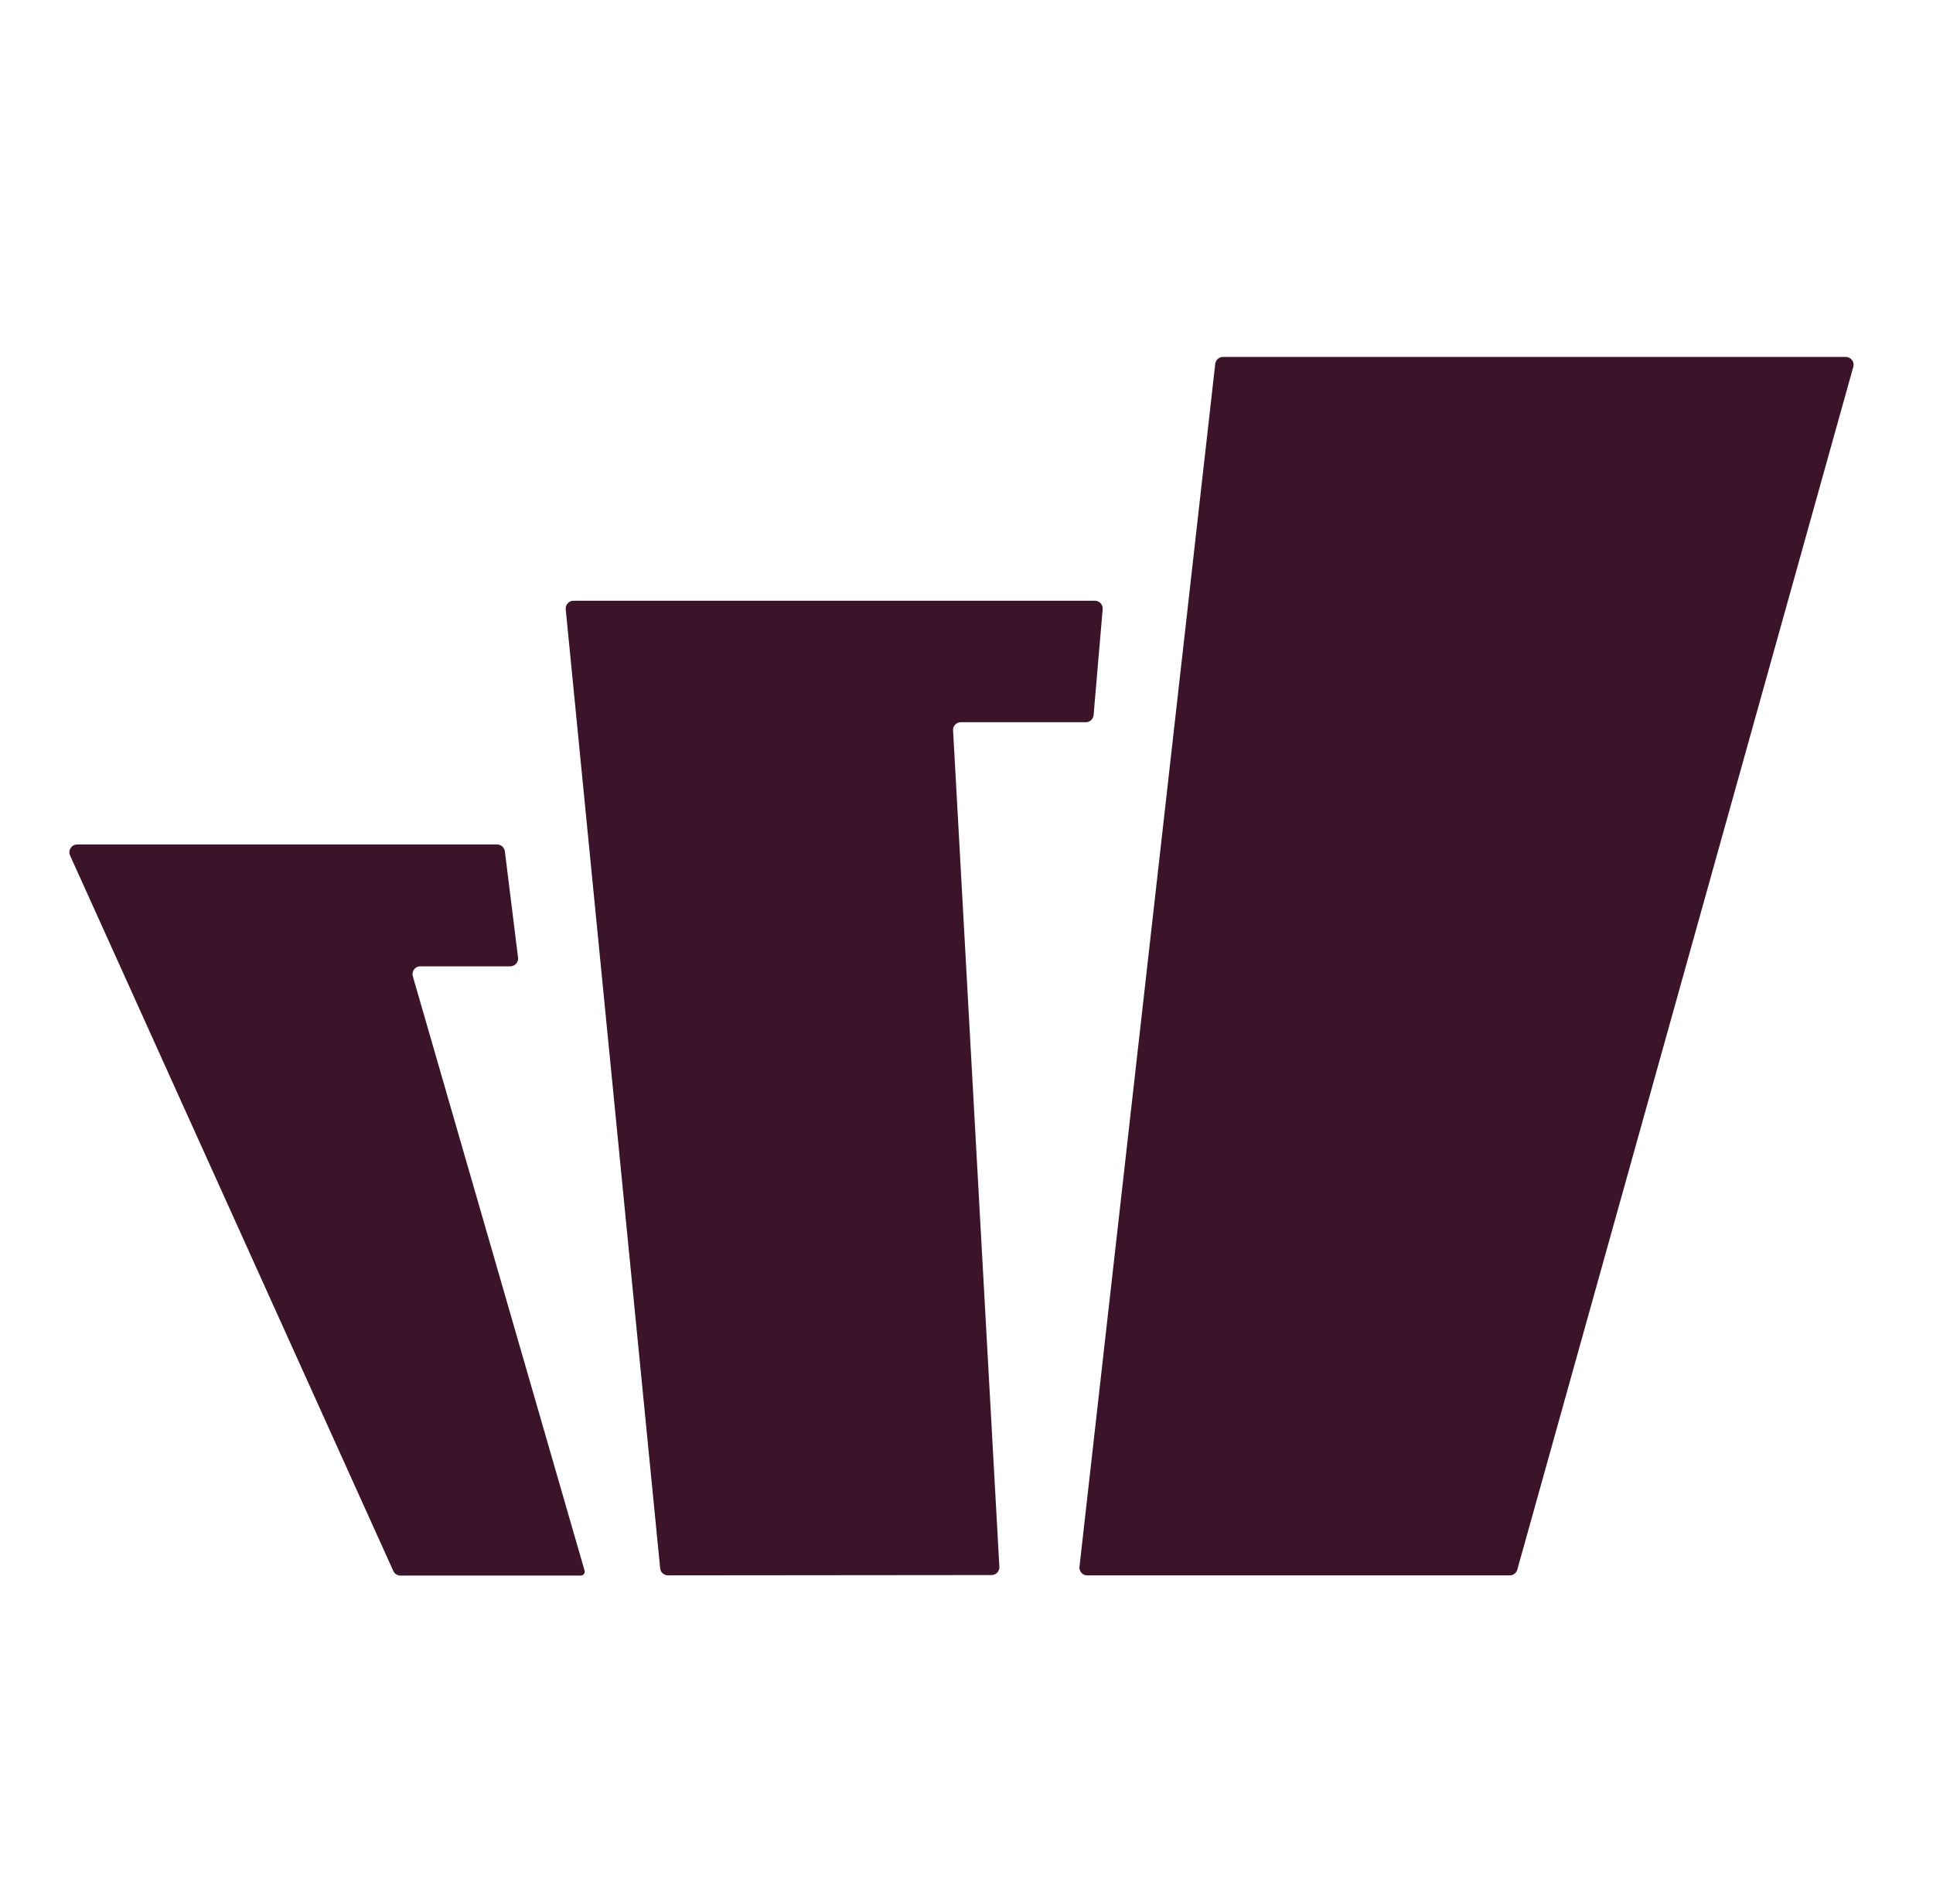 <svg width="65" height="64" viewBox="0 0 65 64" fill="none" xmlns="http://www.w3.org/2000/svg">
<path d="M13.882 32.823C13.834 32.655 13.958 32.487 14.134 32.487H17.16C17.318 32.487 17.441 32.348 17.42 32.193L16.977 28.622C16.961 28.491 16.848 28.391 16.717 28.391H2.596C2.404 28.391 2.278 28.588 2.357 28.762L13.225 52.815C13.267 52.91 13.362 52.97 13.464 52.97H19.531C19.618 52.97 19.681 52.886 19.657 52.802L13.882 32.823Z" fill="#3B142A"/>
<path d="M32.046 24.559C32.038 24.409 32.156 24.281 32.309 24.281H36.512C36.648 24.281 36.761 24.176 36.774 24.042L37.079 20.482C37.092 20.33 36.971 20.196 36.816 20.196H19.285C19.13 20.196 19.01 20.33 19.023 20.485L22.199 52.727C22.212 52.861 22.325 52.963 22.462 52.963L33.343 52.953C33.493 52.953 33.613 52.827 33.605 52.674L32.049 24.556L32.046 24.559Z" fill="#3B142A"/>
<path d="M41.124 12H62.068C62.241 12 62.367 12.165 62.32 12.333L51.021 52.772C50.989 52.885 50.887 52.964 50.769 52.964H36.559C36.401 52.964 36.281 52.827 36.299 52.672L40.864 12.234C40.88 12.1 40.99 12 41.124 12Z" fill="#3B142A"/>
</svg>
